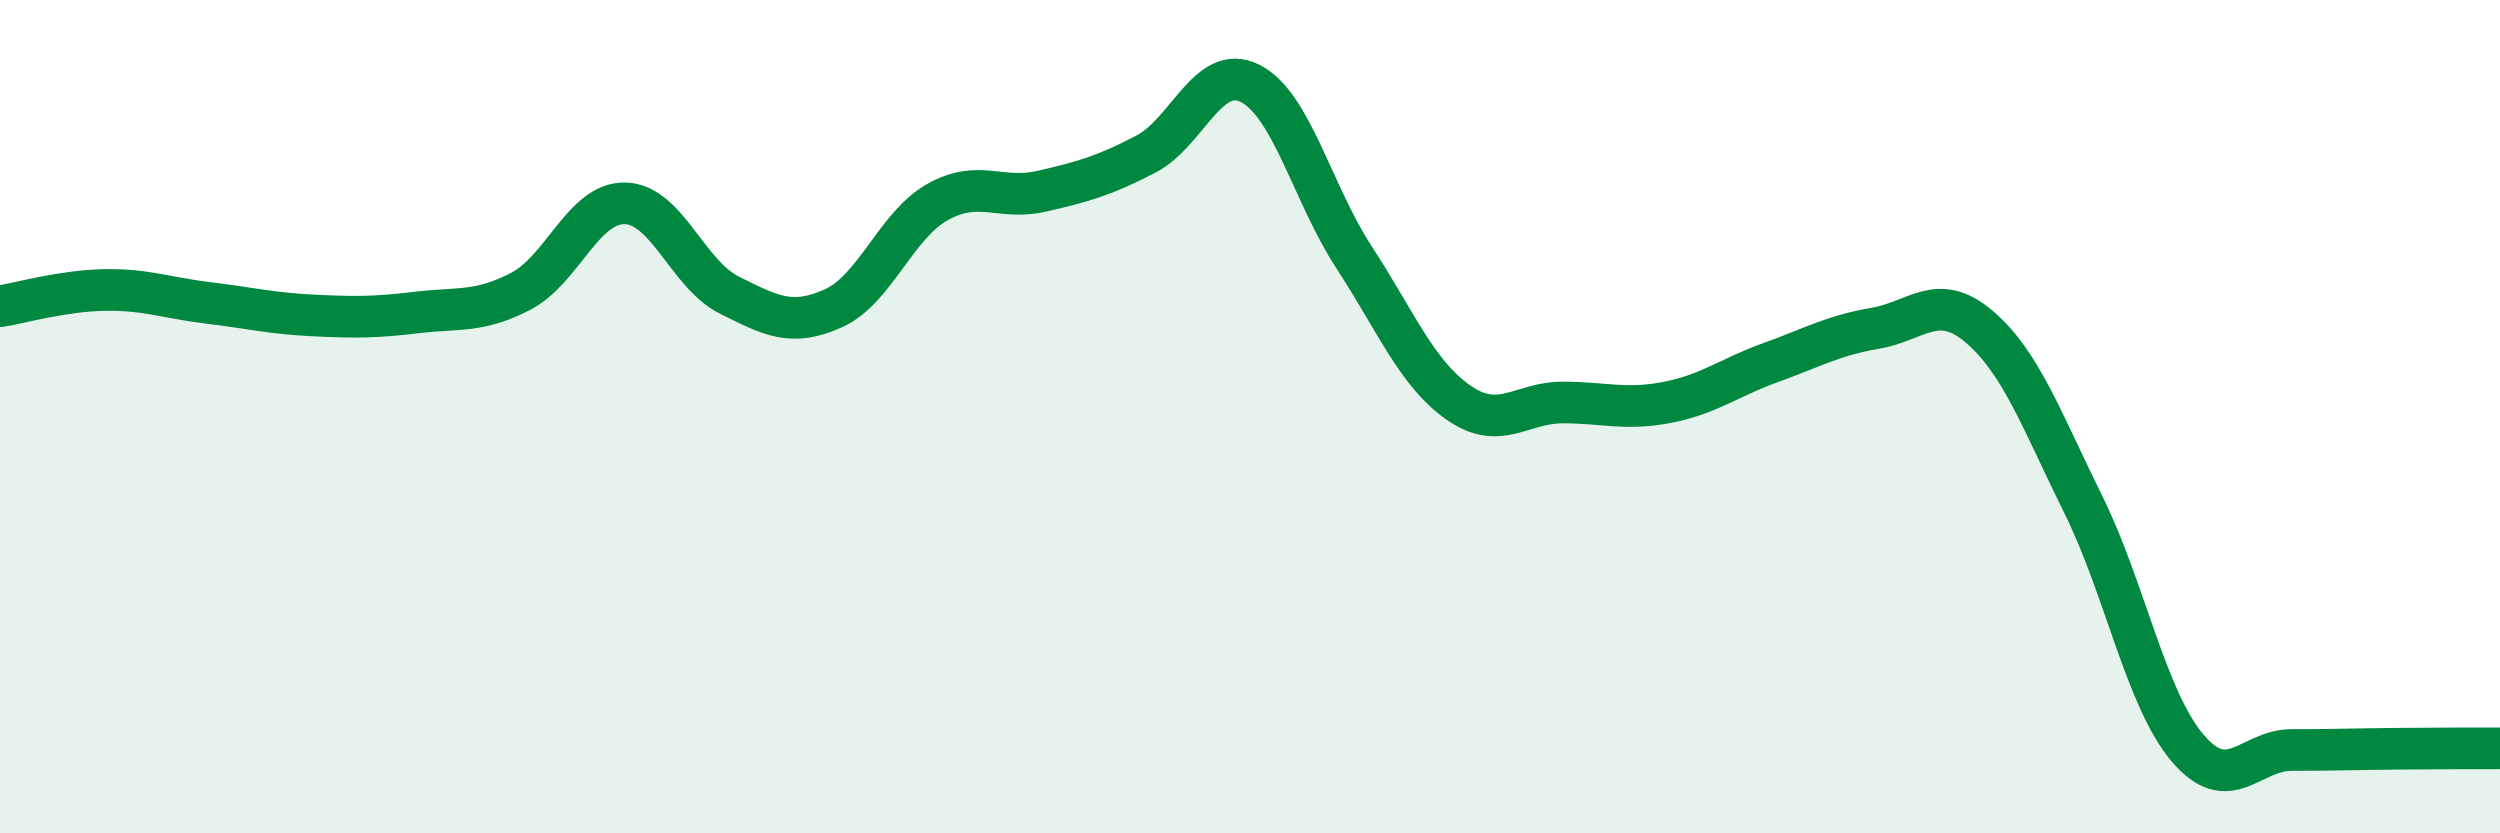 
    <svg width="60" height="20" viewBox="0 0 60 20" xmlns="http://www.w3.org/2000/svg">
      <path
        d="M 0,7.35 C 0.5,7.27 1.5,6.98 2.5,6.96 C 3.5,6.94 4,7.15 5,7.27 C 6,7.39 6.5,7.52 7.5,7.57 C 8.5,7.62 9,7.62 10,7.5 C 11,7.38 11.5,7.51 12.5,6.99 C 13.5,6.47 14,4.86 15,4.88 C 16,4.9 16.5,6.58 17.5,7.08 C 18.5,7.58 19,7.85 20,7.4 C 21,6.95 21.5,5.41 22.5,4.85 C 23.5,4.29 24,4.82 25,4.59 C 26,4.36 26.5,4.22 27.5,3.7 C 28.5,3.18 29,1.5 30,2 C 31,2.5 31.5,4.65 32.5,6.18 C 33.5,7.71 34,8.96 35,9.66 C 36,10.36 36.5,9.66 37.5,9.66 C 38.5,9.66 39,9.85 40,9.66 C 41,9.47 41.5,9.06 42.5,8.7 C 43.5,8.34 44,8.05 45,7.88 C 46,7.71 46.5,6.99 47.5,7.84 C 48.5,8.69 49,10.09 50,12.11 C 51,14.13 51.5,16.77 52.5,17.95 C 53.5,19.13 54,18 55,18 C 56,18 56.5,17.98 57.5,17.97 C 58.5,17.96 59.5,17.96 60,17.96L60 20L0 20Z"
        fill="#008740"
        opacity="0.1"
        stroke-linecap="round"
        stroke-linejoin="round"
      />
      <path
        d="M 0,7.35 C 0.5,7.27 1.5,6.98 2.5,6.96 C 3.5,6.94 4,7.15 5,7.27 C 6,7.39 6.5,7.52 7.5,7.57 C 8.5,7.62 9,7.62 10,7.5 C 11,7.38 11.5,7.51 12.5,6.99 C 13.5,6.47 14,4.86 15,4.88 C 16,4.9 16.5,6.58 17.5,7.08 C 18.5,7.58 19,7.85 20,7.4 C 21,6.95 21.5,5.41 22.5,4.85 C 23.5,4.29 24,4.82 25,4.59 C 26,4.36 26.5,4.22 27.5,3.7 C 28.5,3.18 29,1.5 30,2 C 31,2.5 31.5,4.65 32.5,6.18 C 33.5,7.71 34,8.96 35,9.66 C 36,10.36 36.5,9.66 37.5,9.66 C 38.5,9.66 39,9.85 40,9.66 C 41,9.47 41.5,9.06 42.5,8.7 C 43.5,8.34 44,8.05 45,7.88 C 46,7.71 46.5,6.99 47.5,7.84 C 48.5,8.69 49,10.09 50,12.11 C 51,14.13 51.5,16.77 52.5,17.95 C 53.5,19.13 54,18 55,18 C 56,18 56.5,17.98 57.5,17.97 C 58.5,17.96 59.5,17.96 60,17.96"
        stroke="#008740"
        stroke-width="1"
        fill="none"
        stroke-linecap="round"
        stroke-linejoin="round"
      />
    </svg>
  